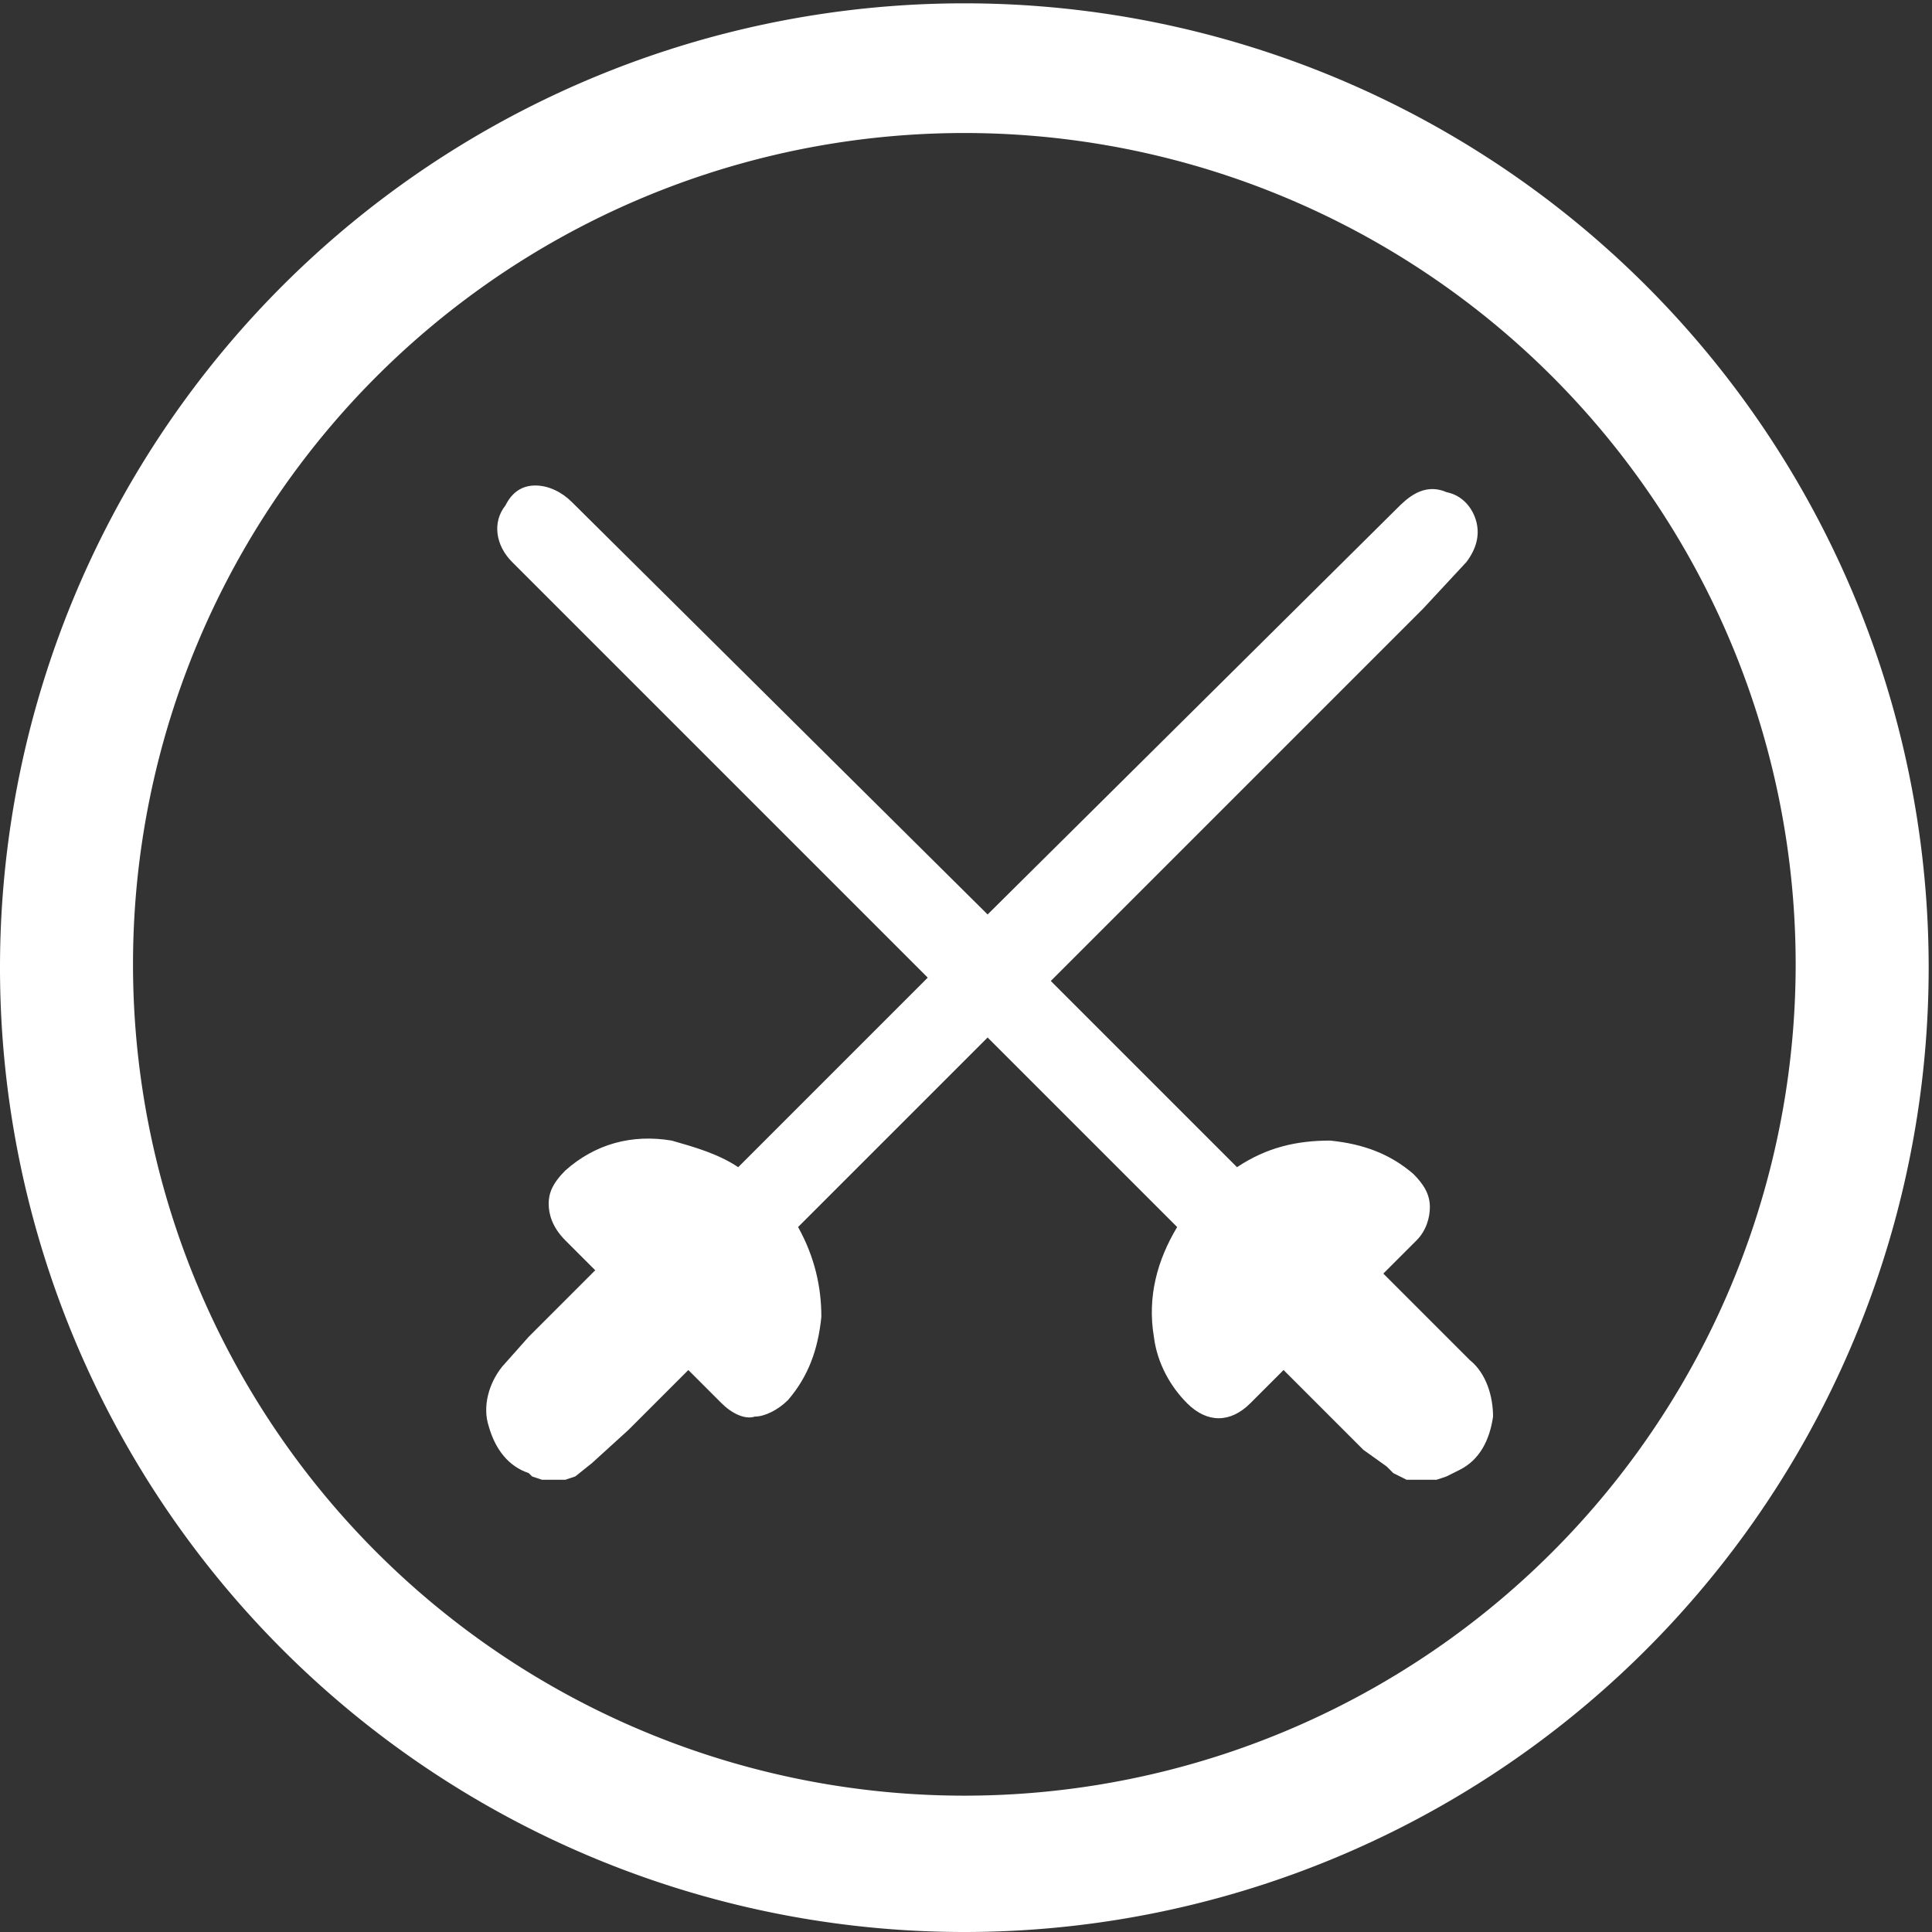 <?xml version="1.0" encoding="UTF-8"?> <svg xmlns="http://www.w3.org/2000/svg" id="Layer_1" viewBox="0 0 58.1 58.1"><rect x="0" y="0" width="58.1" height="58.1" fill="#333333" stroke="none"/> <style>.st0{fill:#fff}</style> <path class="st0" d="M29 58.1a29 29 0 1 1 0-58 29 29 0 0 1 0 58zM29 4a25 25 0 1 0 0 50 25 25 0 0 0 0-50z"></path> <path class="st0" d="M44.2 40.9l-1.3-1.3-1.3-1.3 1-1c.3-.3.4-.7.4-1 0-.4-.2-.7-.5-1-.7-.6-1.5-.9-2.5-1-1 0-1.9.2-2.8.8l-4.5-4.5-1-1-.1-.1 11.2-11.2 1.3-1.4c.3-.4.4-.8.3-1.2-.1-.4-.4-.8-.9-.9-.7-.3-1.2.2-1.5.5L29.7 27.5 17.2 15.1c-.3-.3-.7-.5-1.1-.5-.4 0-.7.2-.9.6-.4.5-.3 1.2.2 1.7l2.2 2.2 10.3 10.3-5.7 5.7c-.6-.4-1.3-.6-2-.8-1.2-.2-2.3.1-3.2.9-.4.4-.5.7-.5 1 0 .3.1.7.5 1.1l.1.1.8.8-1.6 1.6-.4.4-.8.9c-.4.5-.6 1.2-.4 1.8.2.7.6 1.2 1.2 1.4l.1.1.3.1h.7l.3-.1.5-.4 1.1-1 1.3-1.3.5-.5.2.2.8.8c.3.3.7.5 1 .4.3 0 .7-.2 1-.5.6-.7.9-1.5 1-2.5 0-.9-.2-1.8-.7-2.7l5.7-5.7 5.7 5.7c-.6 1-.9 2.1-.7 3.3.1.8.5 1.5 1 2 .6.6 1.3.6 1.9 0l1-1 2.4 2.4.7.5.2.2.4.2h.9l.3-.1.4-.2c.6-.3.9-.9 1-1.6 0-.6-.2-1.3-.7-1.7z"></path> </svg> 